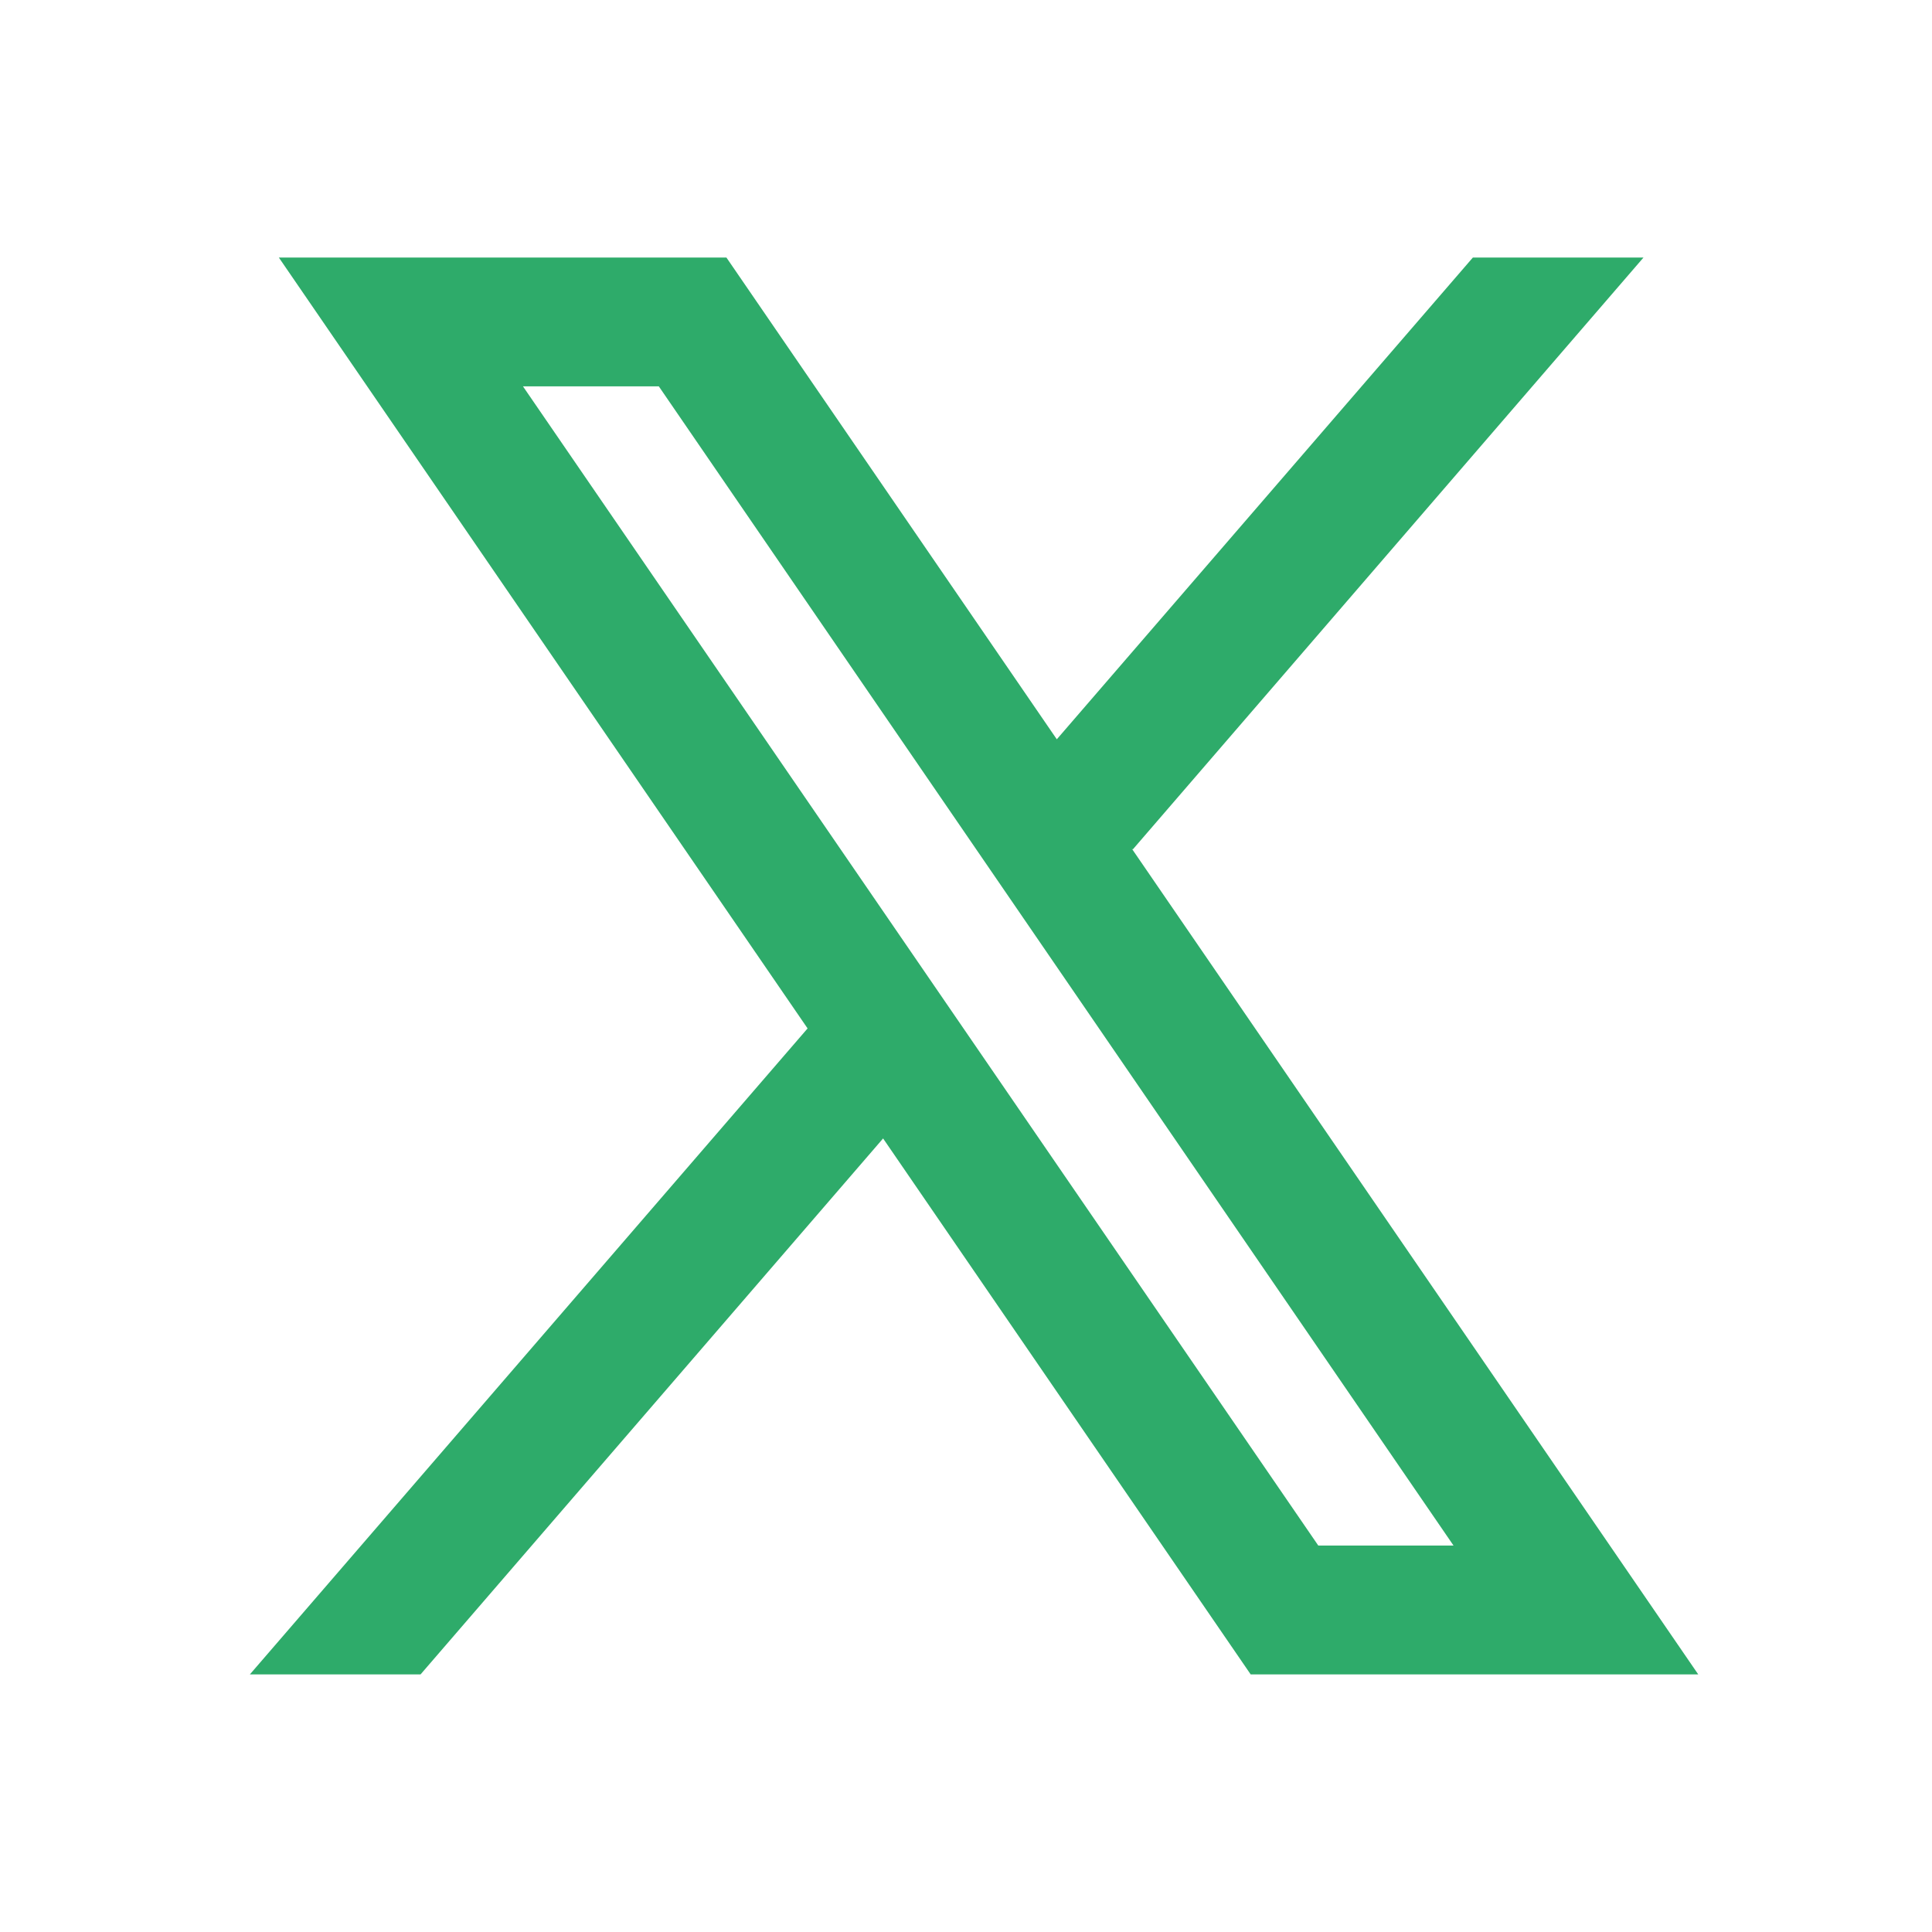 <svg width="35" height="35" viewBox="0 0 35 35" fill="none" xmlns="http://www.w3.org/2000/svg">
<path d="M30.765 30.333L20.504 15.374L20.522 15.388L29.773 4.666H26.682L19.145 13.393L13.16 4.666H5.052L14.631 18.632L14.63 18.631L4.527 30.333H7.619L15.998 20.624L22.657 30.333H30.765ZM11.935 6.999L26.332 27.999H23.882L9.474 6.999H11.935Z" fill="#2EAB6A"/>
</svg>
